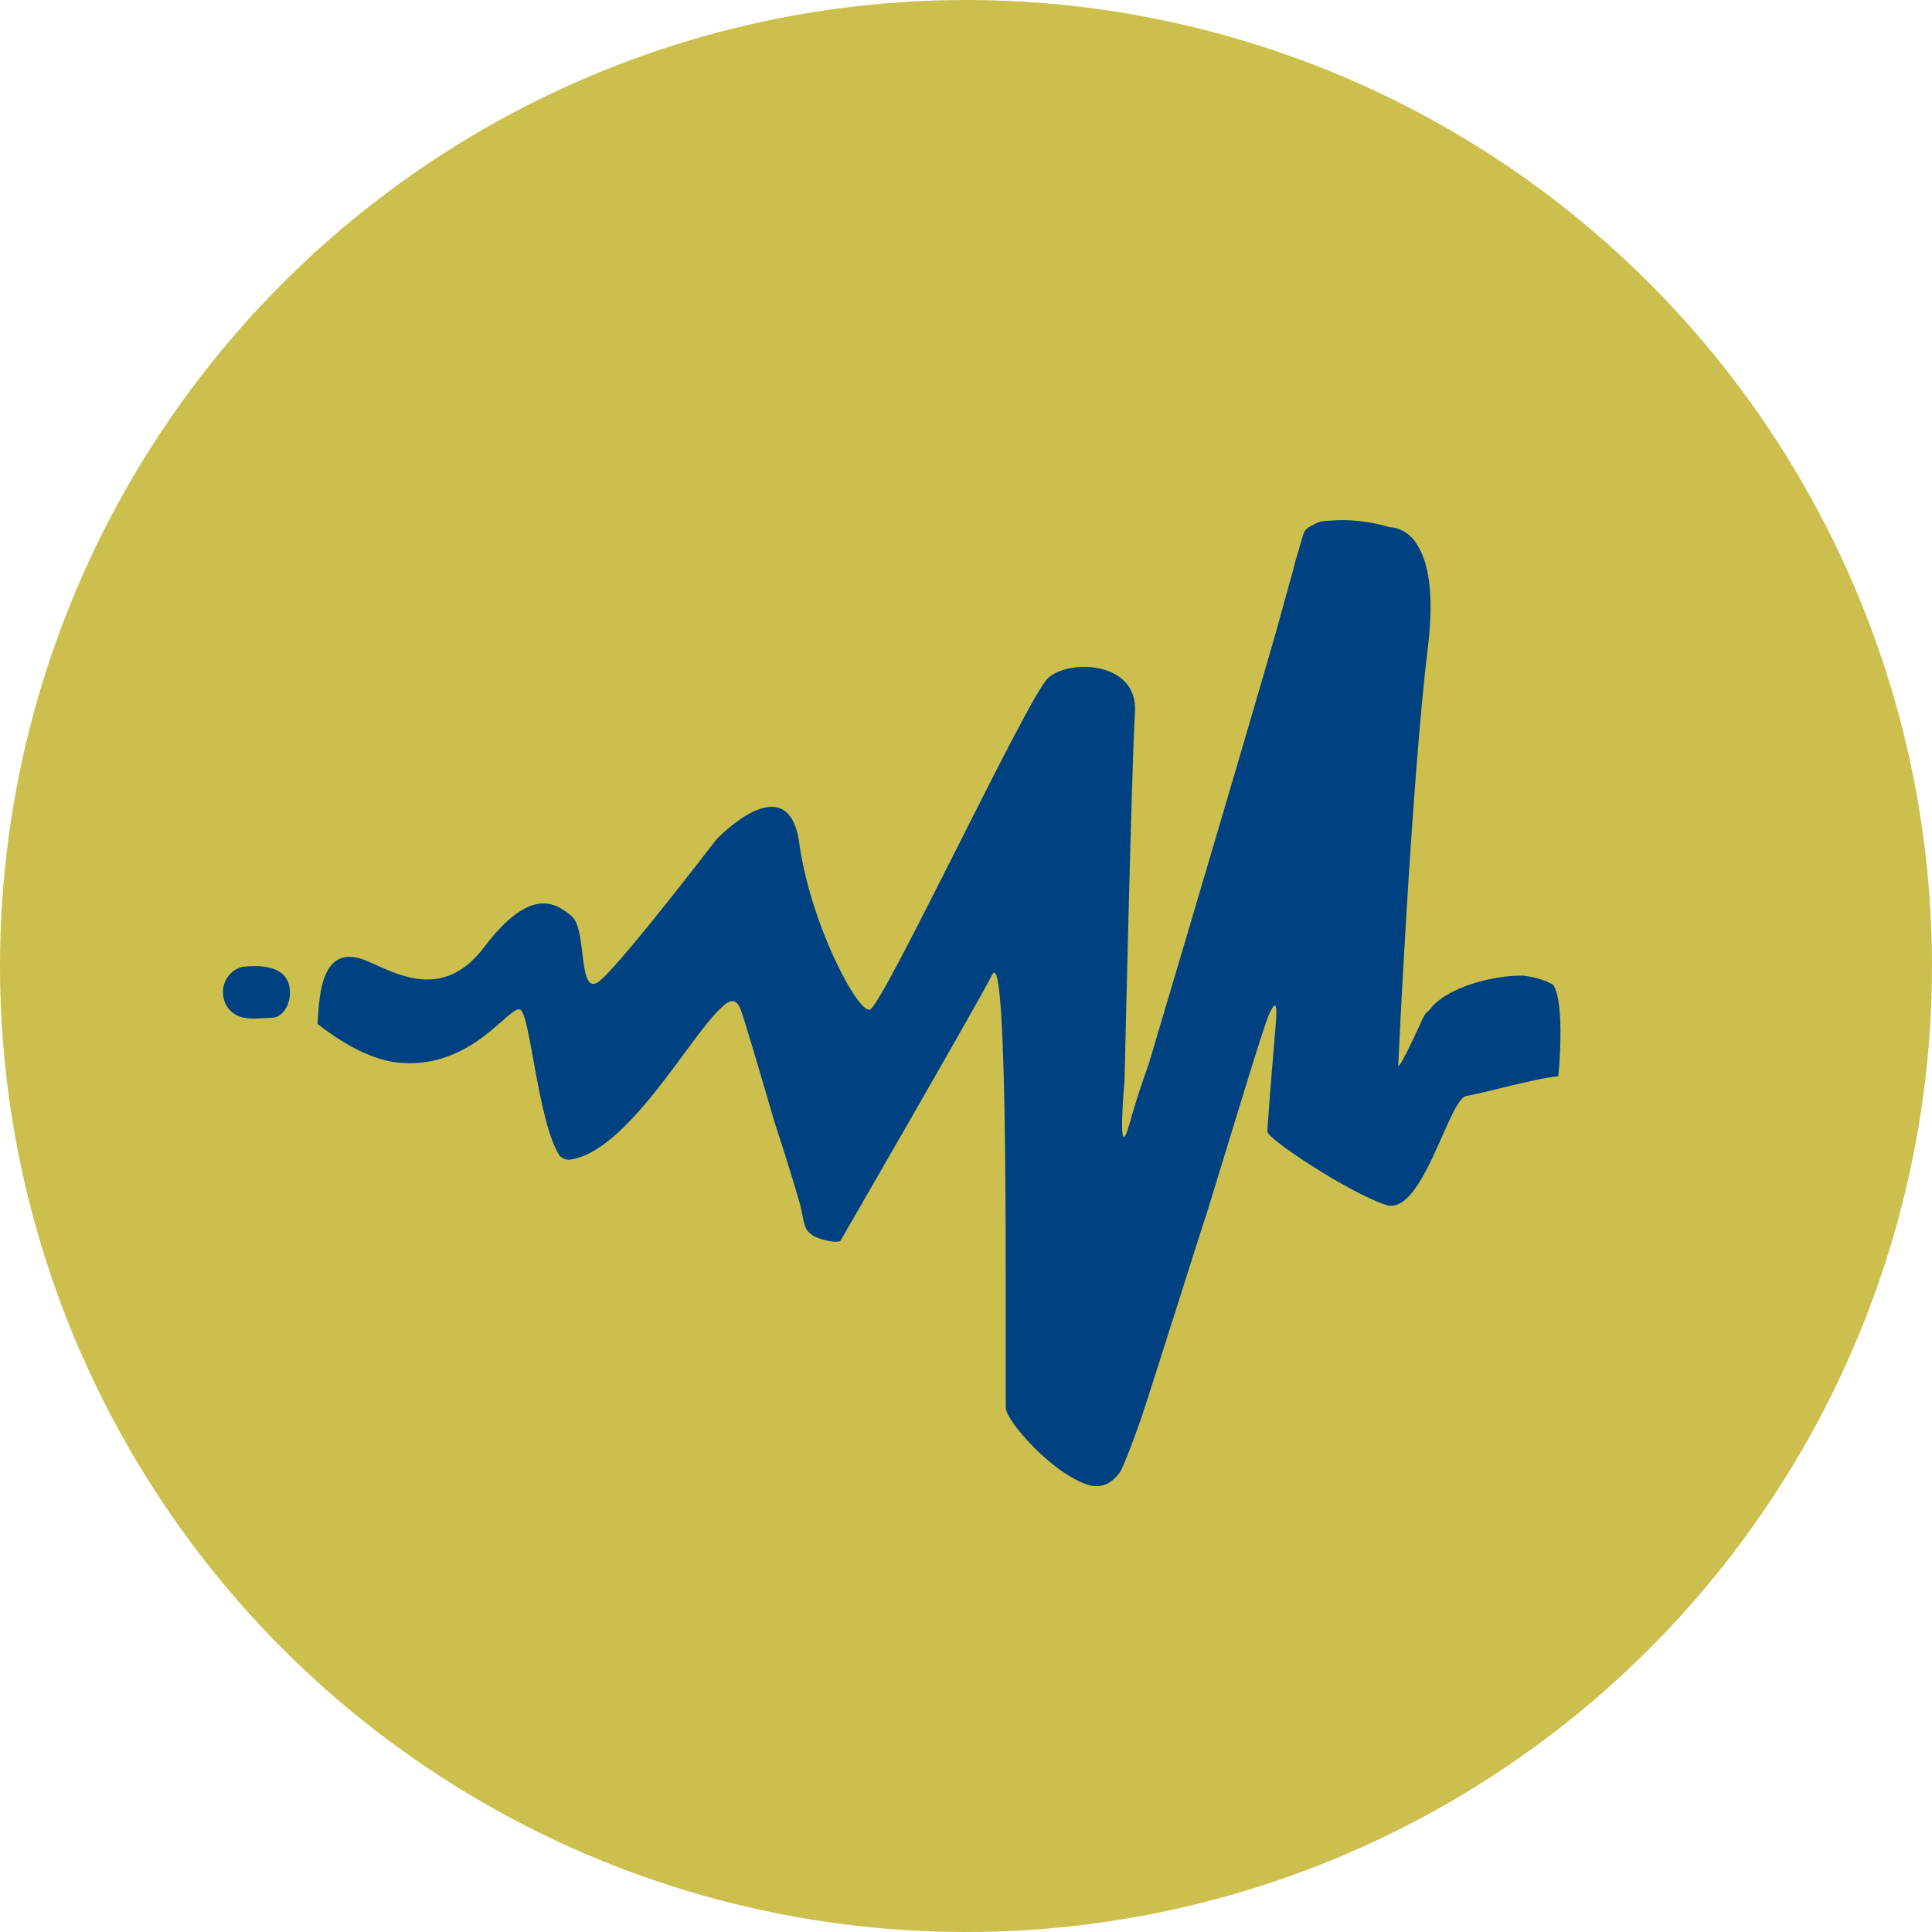 <?xml version="1.0" encoding="UTF-8"?> <svg xmlns="http://www.w3.org/2000/svg" width="26" height="26" viewBox="0 0 26 26" fill="none"> <circle cx="13" cy="13" r="13" fill="#CCBF4D"></circle> <path d="M3.248 13.014C3.248 13.014 3.655 12.944 3.822 13.128C3.989 13.312 3.88 13.691 3.657 13.697C3.435 13.704 3.229 13.747 3.084 13.584C3.046 13.539 3.02 13.485 3.008 13.427C2.996 13.369 2.998 13.309 3.014 13.252C3.031 13.195 3.061 13.144 3.102 13.102C3.143 13.061 3.193 13.03 3.248 13.014ZM7.659 15.607C7.62 15.61 7.578 15.591 7.536 15.56C7.245 15.134 7.139 13.677 7.005 13.59C6.867 13.5 6.365 14.397 5.366 14.301C4.949 14.261 4.524 13.976 4.273 13.78C4.297 13.449 4.301 12.675 4.923 12.926C5.3 13.08 5.948 13.499 6.516 12.746C7.145 11.913 7.491 12.155 7.699 12.336C7.906 12.517 7.768 13.459 8.078 13.195C8.388 12.932 9.64 11.298 9.64 11.298C9.64 11.298 10.608 10.273 10.757 11.351C10.906 12.429 11.537 13.623 11.704 13.589C11.872 13.555 13.821 9.399 14.1 9.13C14.38 8.861 15.319 8.897 15.274 9.585C15.23 10.273 15.133 14.55 15.133 14.55C15.133 14.55 15.024 15.755 15.204 15.111C15.278 14.844 15.358 14.603 15.458 14.322C15.939 12.705 16.758 9.944 17.167 8.522L17.404 7.665C17.424 7.577 17.449 7.49 17.477 7.405C17.511 7.283 17.534 7.204 17.541 7.183C17.559 7.129 17.611 7.089 17.682 7.059C17.755 7.011 17.833 7.009 17.92 7.006C18.147 6.985 18.438 7.016 18.701 7.094C18.787 7.099 18.869 7.129 18.938 7.183L18.949 7.191L18.955 7.194C18.982 7.216 19.007 7.241 19.028 7.269L19.032 7.272C19.044 7.288 19.057 7.309 19.071 7.331C19.216 7.556 19.306 7.971 19.216 8.708C18.992 10.546 18.817 14.327 18.817 14.327C18.817 14.327 18.783 14.508 19.144 13.712C19.157 13.684 19.173 13.66 19.187 13.635C19.213 13.616 19.237 13.593 19.256 13.568C19.479 13.289 20.079 13.125 20.494 13.129C20.669 13.151 20.817 13.197 20.904 13.255C21.069 13.517 20.971 14.484 20.971 14.484C20.626 14.518 19.966 14.713 19.733 14.749C19.498 14.785 19.143 16.379 18.65 16.215C18.157 16.053 17.056 15.328 17.056 15.229C17.056 15.142 17.142 14.083 17.166 13.811L17.17 13.757L17.171 13.746C17.186 13.532 17.173 13.438 17.078 13.652C16.997 13.836 16.642 15.019 16.247 16.306C16.206 16.418 15.459 18.789 15.36 19.079C15.243 19.413 15.145 19.67 15.078 19.803C14.975 19.95 14.835 20.042 14.64 19.981C14.155 19.826 13.542 19.123 13.536 18.949C13.524 17.966 13.582 12.674 13.354 13.115C13.121 13.567 11.306 16.705 11.306 16.705C11.276 16.709 11.254 16.709 11.227 16.711C11.098 16.696 10.9 16.653 10.845 16.524C10.842 16.516 10.837 16.509 10.835 16.501C10.831 16.491 10.828 16.48 10.824 16.469C10.8 16.383 10.79 16.289 10.768 16.212C10.688 15.925 10.557 15.513 10.421 15.094C10.213 14.379 9.997 13.648 9.961 13.568C9.892 13.41 9.791 13.476 9.701 13.568C9.296 13.928 8.436 15.519 7.659 15.607Z" fill="#004182"></path> </svg> 